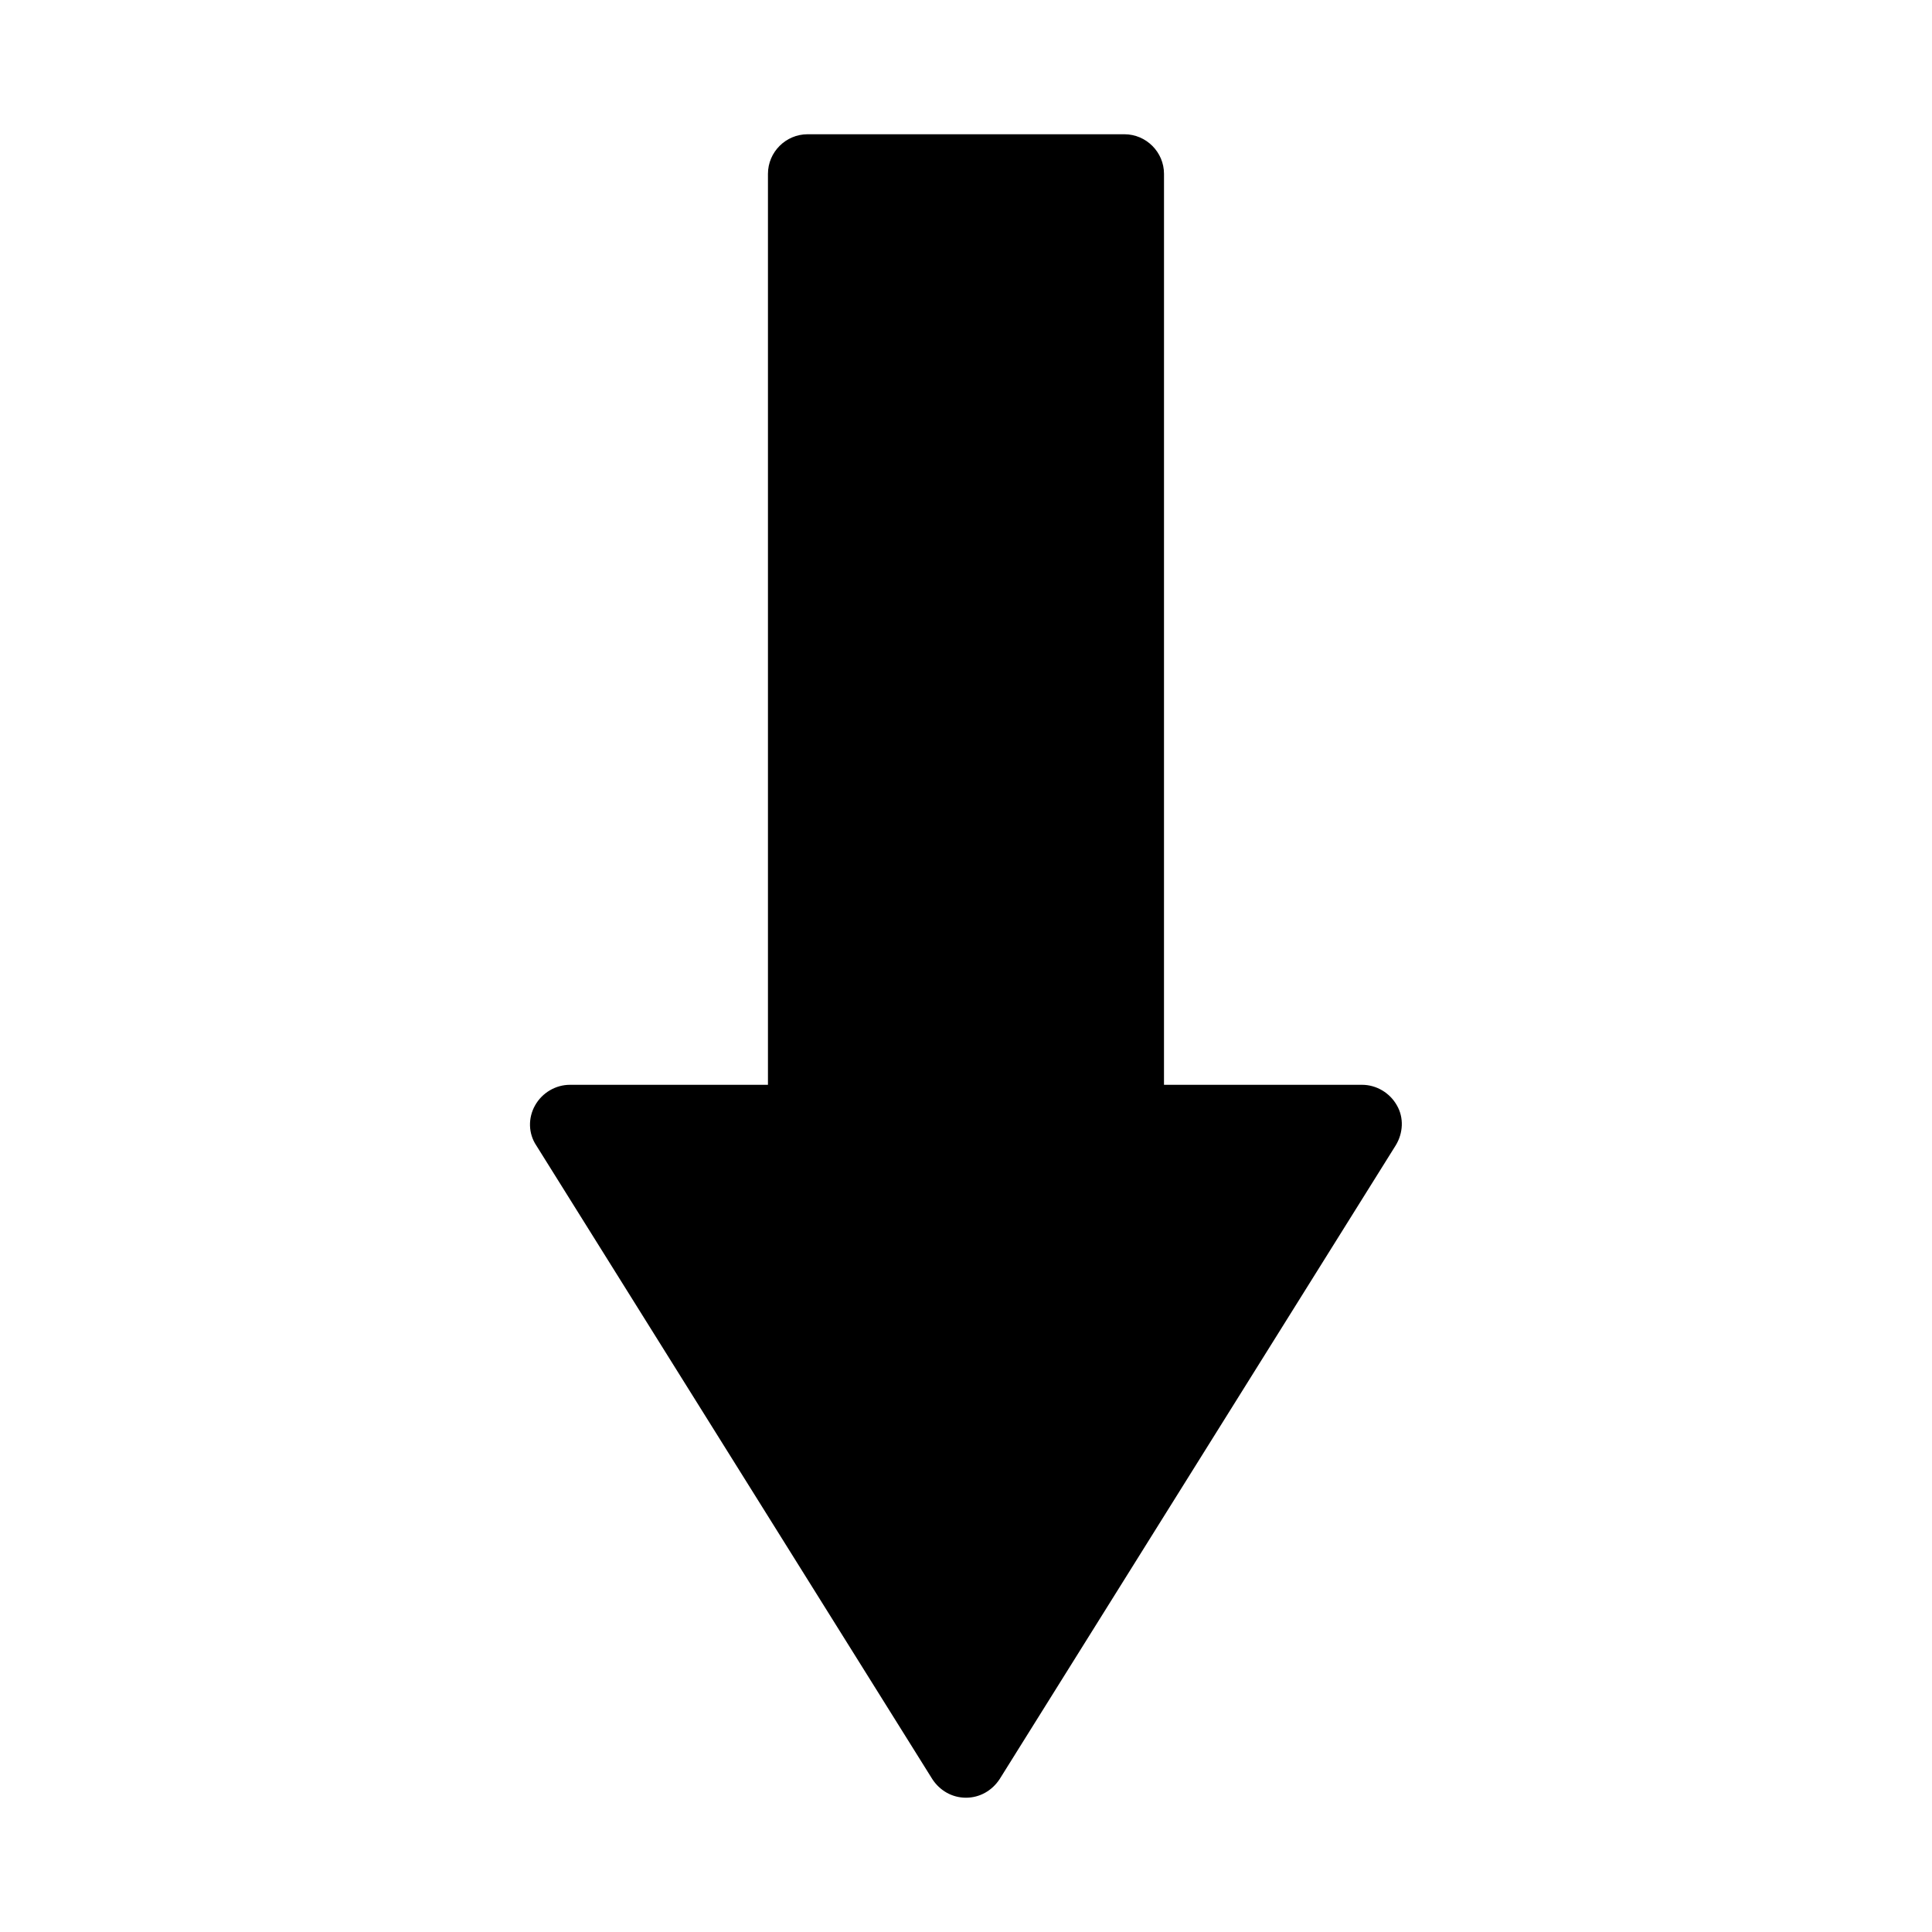 <?xml version="1.0" encoding="UTF-8"?>
<!-- The Best Svg Icon site in the world: iconSvg.co, Visit us! https://iconsvg.co -->
<svg fill="#000000" width="800px" height="800px" version="1.1" viewBox="144 144 512 512" xmlns="http://www.w3.org/2000/svg">
 <path d="m441.98 179.58h-83.969c-5.773 0-10.496 4.723-10.496 10.496v241.41h-52.48c-3.777 0-7.348 2.098-9.238 5.457-1.891 3.359-1.785 7.453 0.316 10.602l104.96 167.94c1.992 3.043 5.246 4.93 8.922 4.93 3.672 0 6.926-1.891 8.922-4.934l104.96-167.94c1.996-3.254 2.203-7.348 0.316-10.602-1.895-3.356-5.461-5.453-9.242-5.453h-52.48l0.004-241.41c0-5.773-4.727-10.496-10.496-10.496z"/>
</svg>